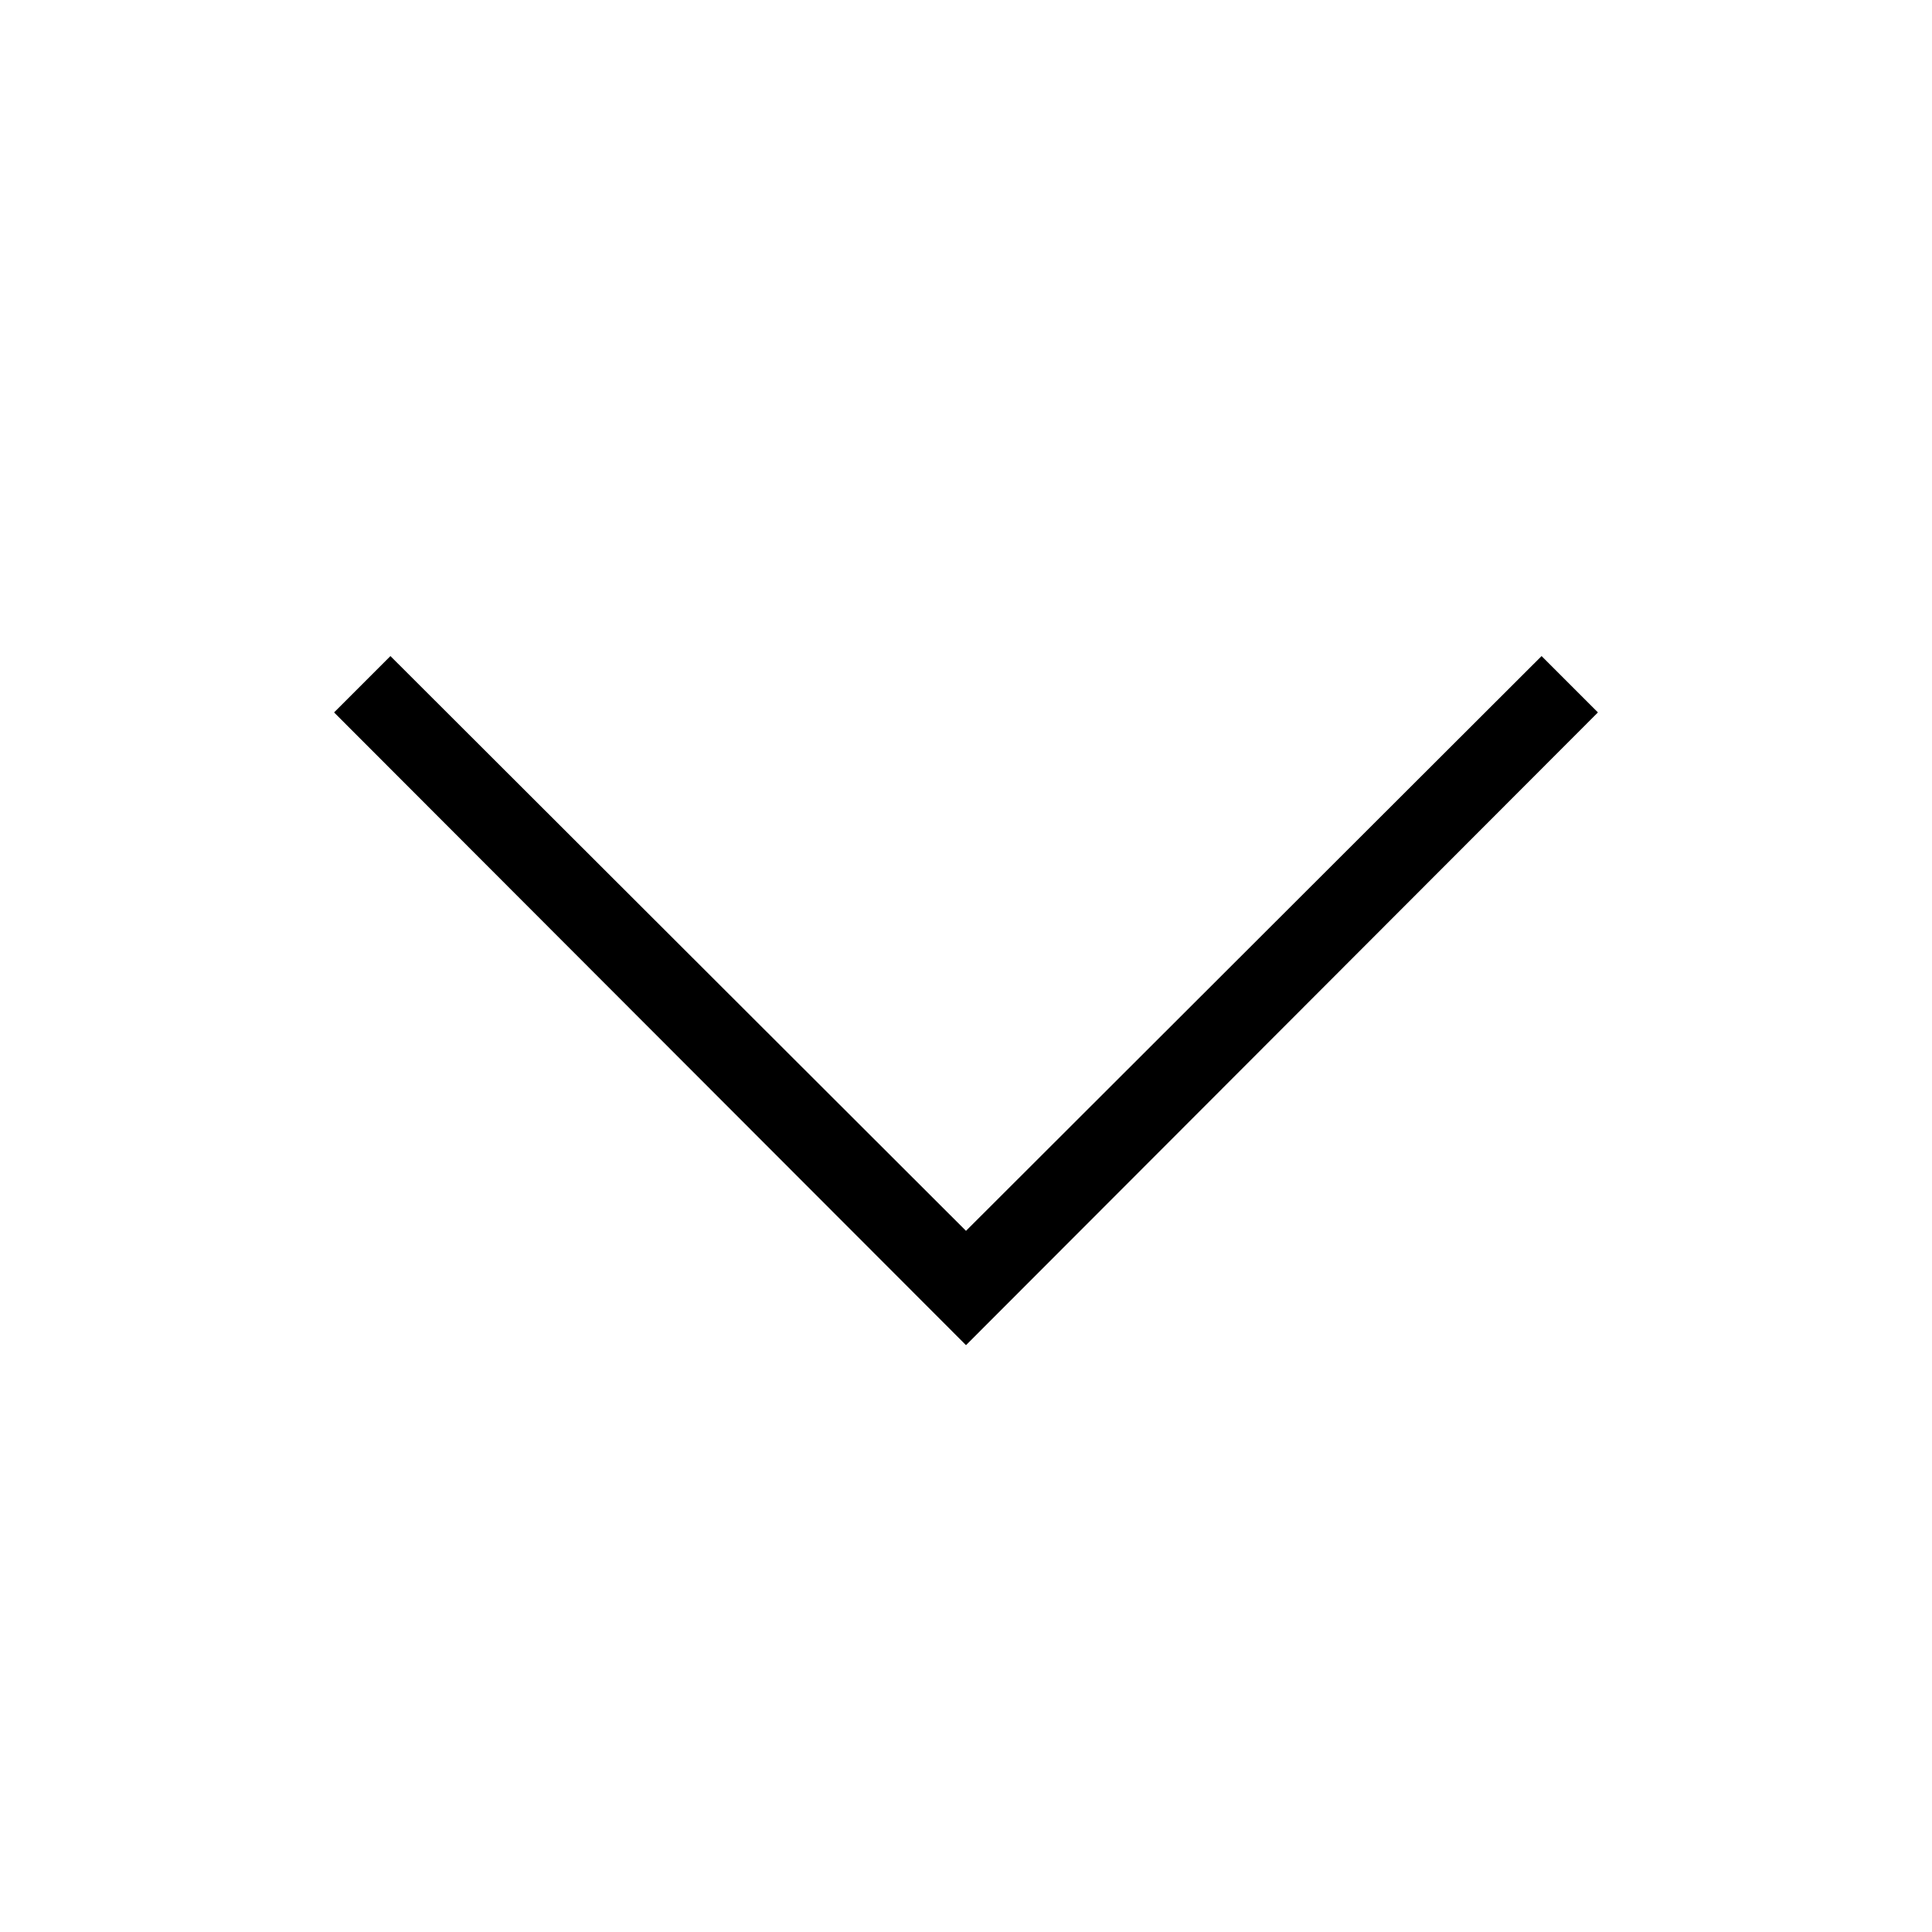 <?xml version="1.0" encoding="UTF-8"?>
<svg id="Icons" xmlns="http://www.w3.org/2000/svg" viewBox="0 0 24 24">
  <defs>
    <style>
      .cls-1 {
        stroke-width: 0px;
      }
    </style>
  </defs>
  <g id="icon_dropdown">
    <g id="ico_dropdown-2" data-name="ico dropdown-2">
      <polygon class="cls-1" points="12 16.71 4.15 8.85 4.85 8.15 12 15.29 19.15 8.15 19.85 8.85 12 16.71"/>
    </g>
  </g>
</svg>